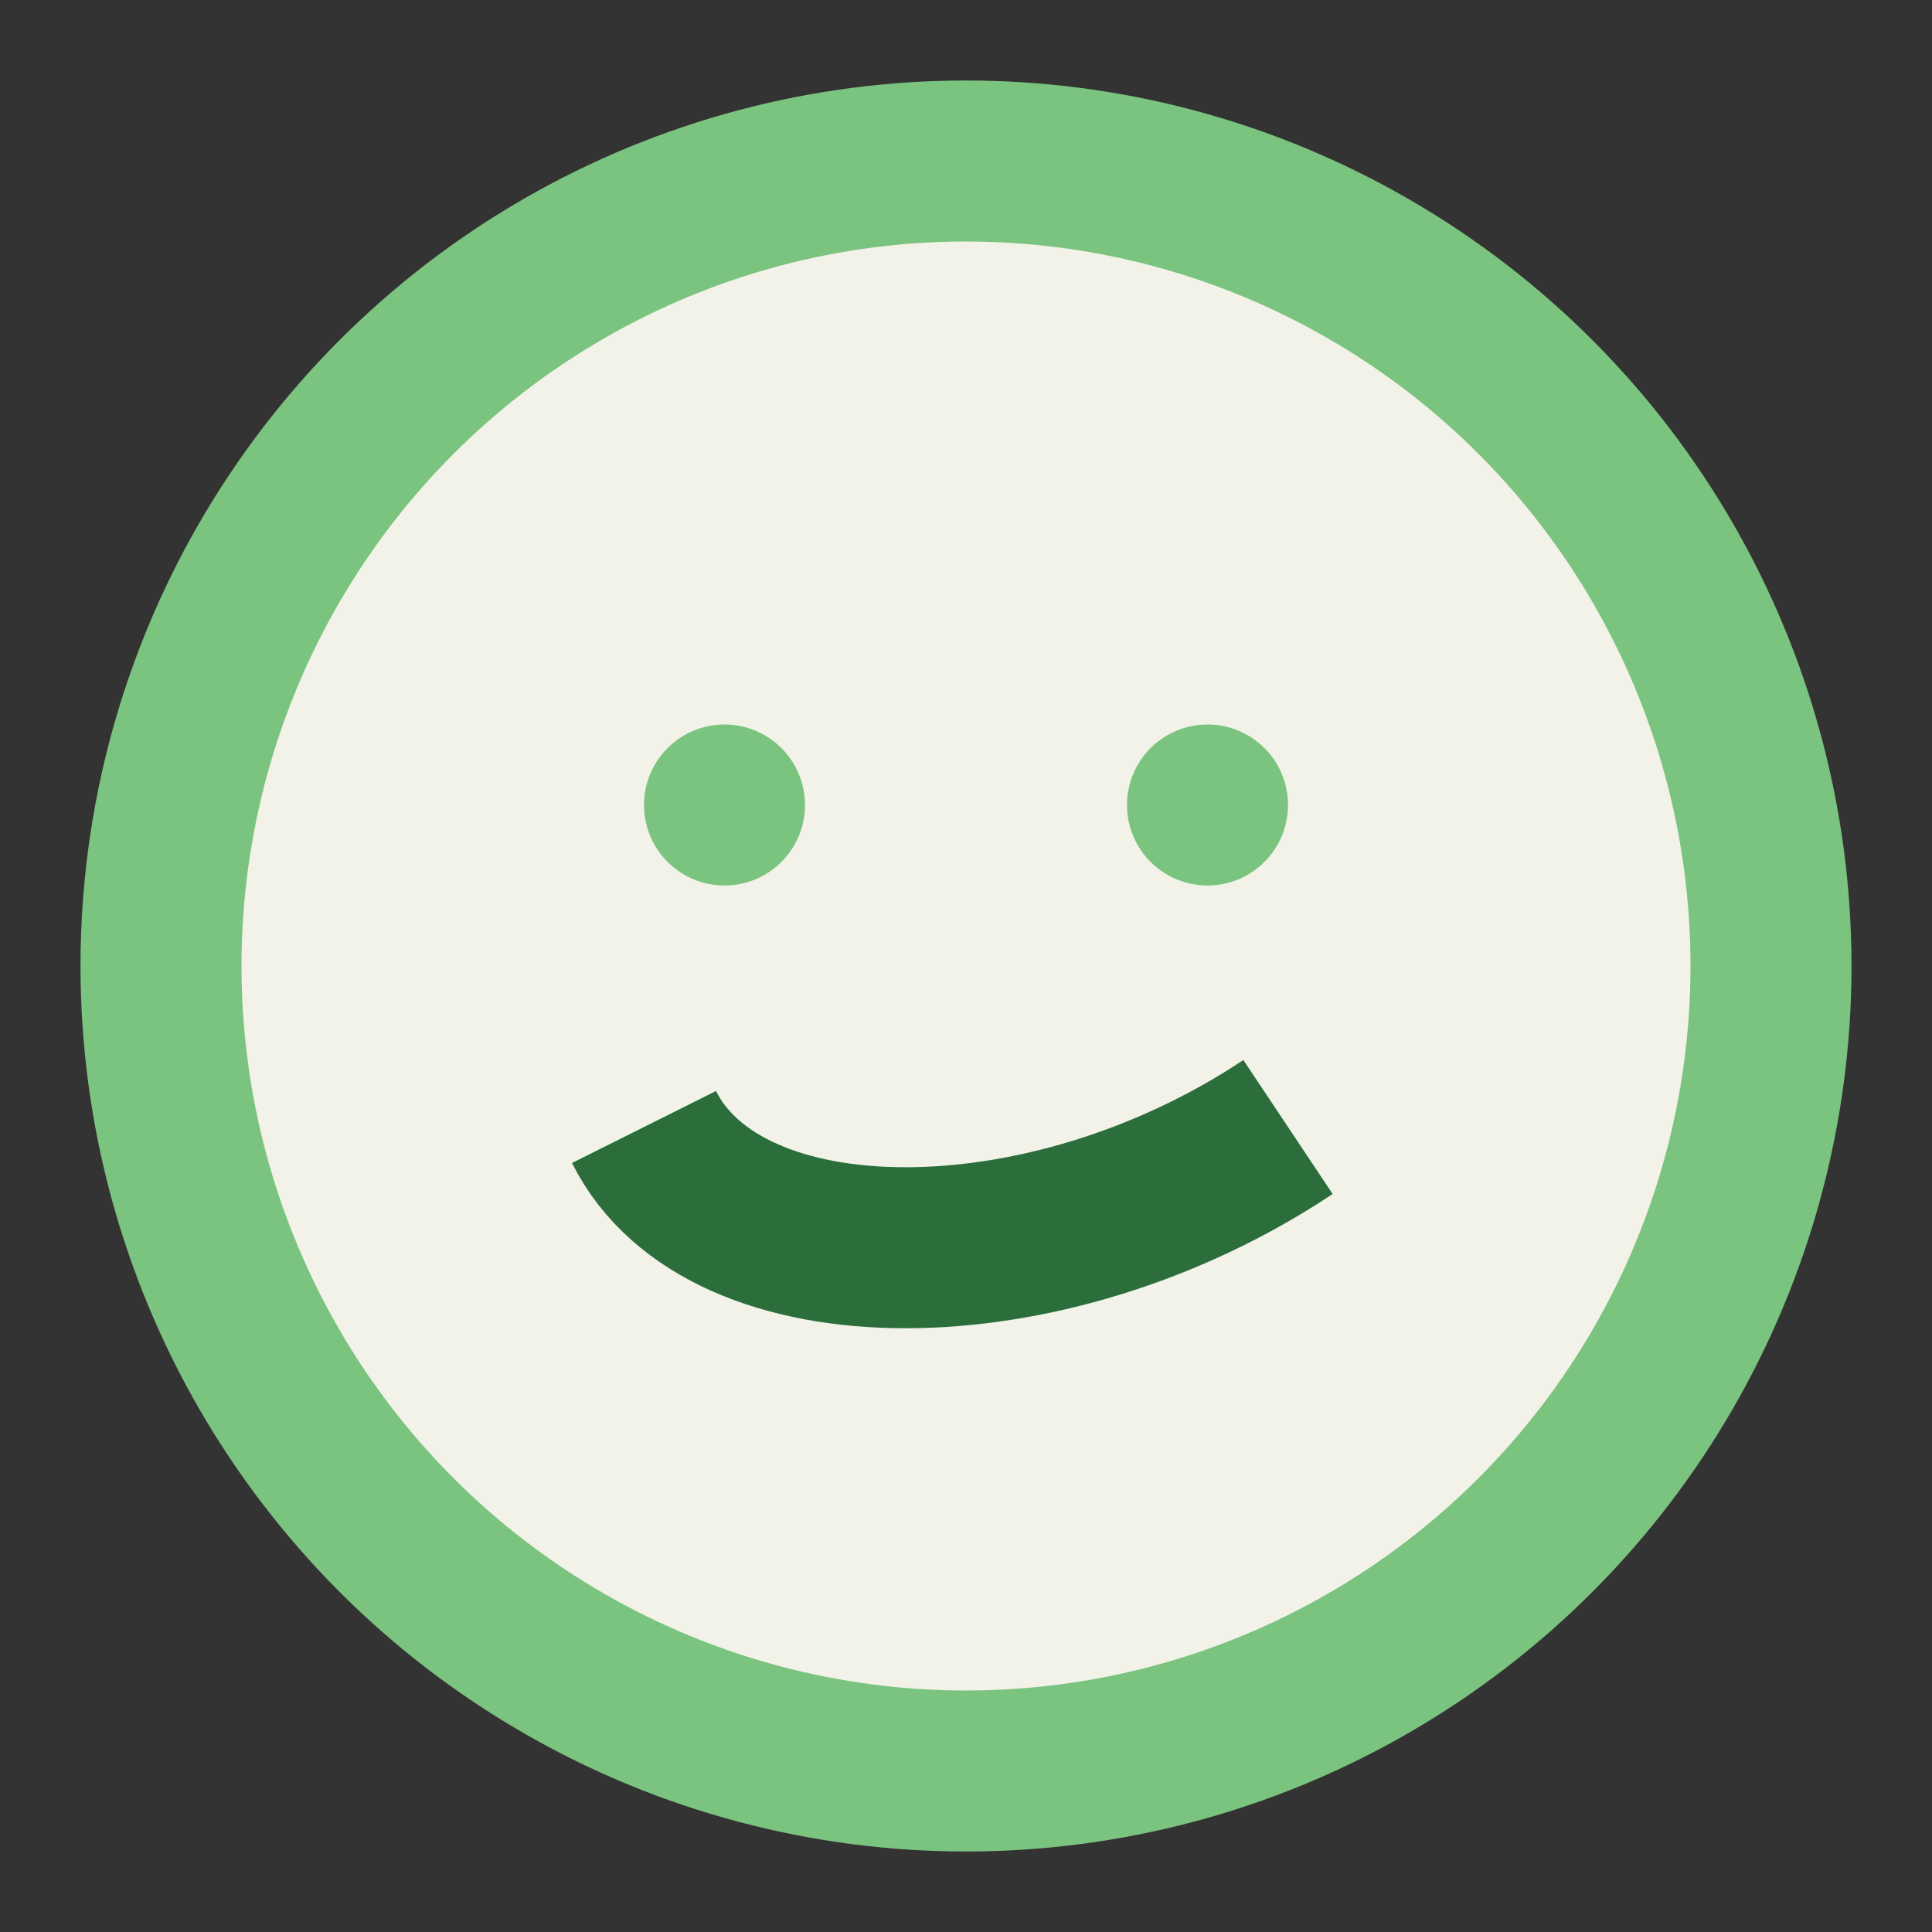 <?xml version="1.0" encoding="UTF-8"?>
<svg xmlns="http://www.w3.org/2000/svg" width="24" height="24" viewBox="0 0 24 24"><rect x="0" y="0" width="24" height="24" fill="#333333" stroke="none"/><circle cx="12" cy="12" r="10" fill="#F2F2E9" stroke="#7BC47F" stroke-width="2"/><path d="M8 14c1 2 5 2 8 0" stroke="#2B6E3C" stroke-width="2" fill="none"/><circle cx="9" cy="10" r="1" fill="#7BC47F"/><circle cx="15" cy="10" r="1" fill="#7BC47F"/></svg>